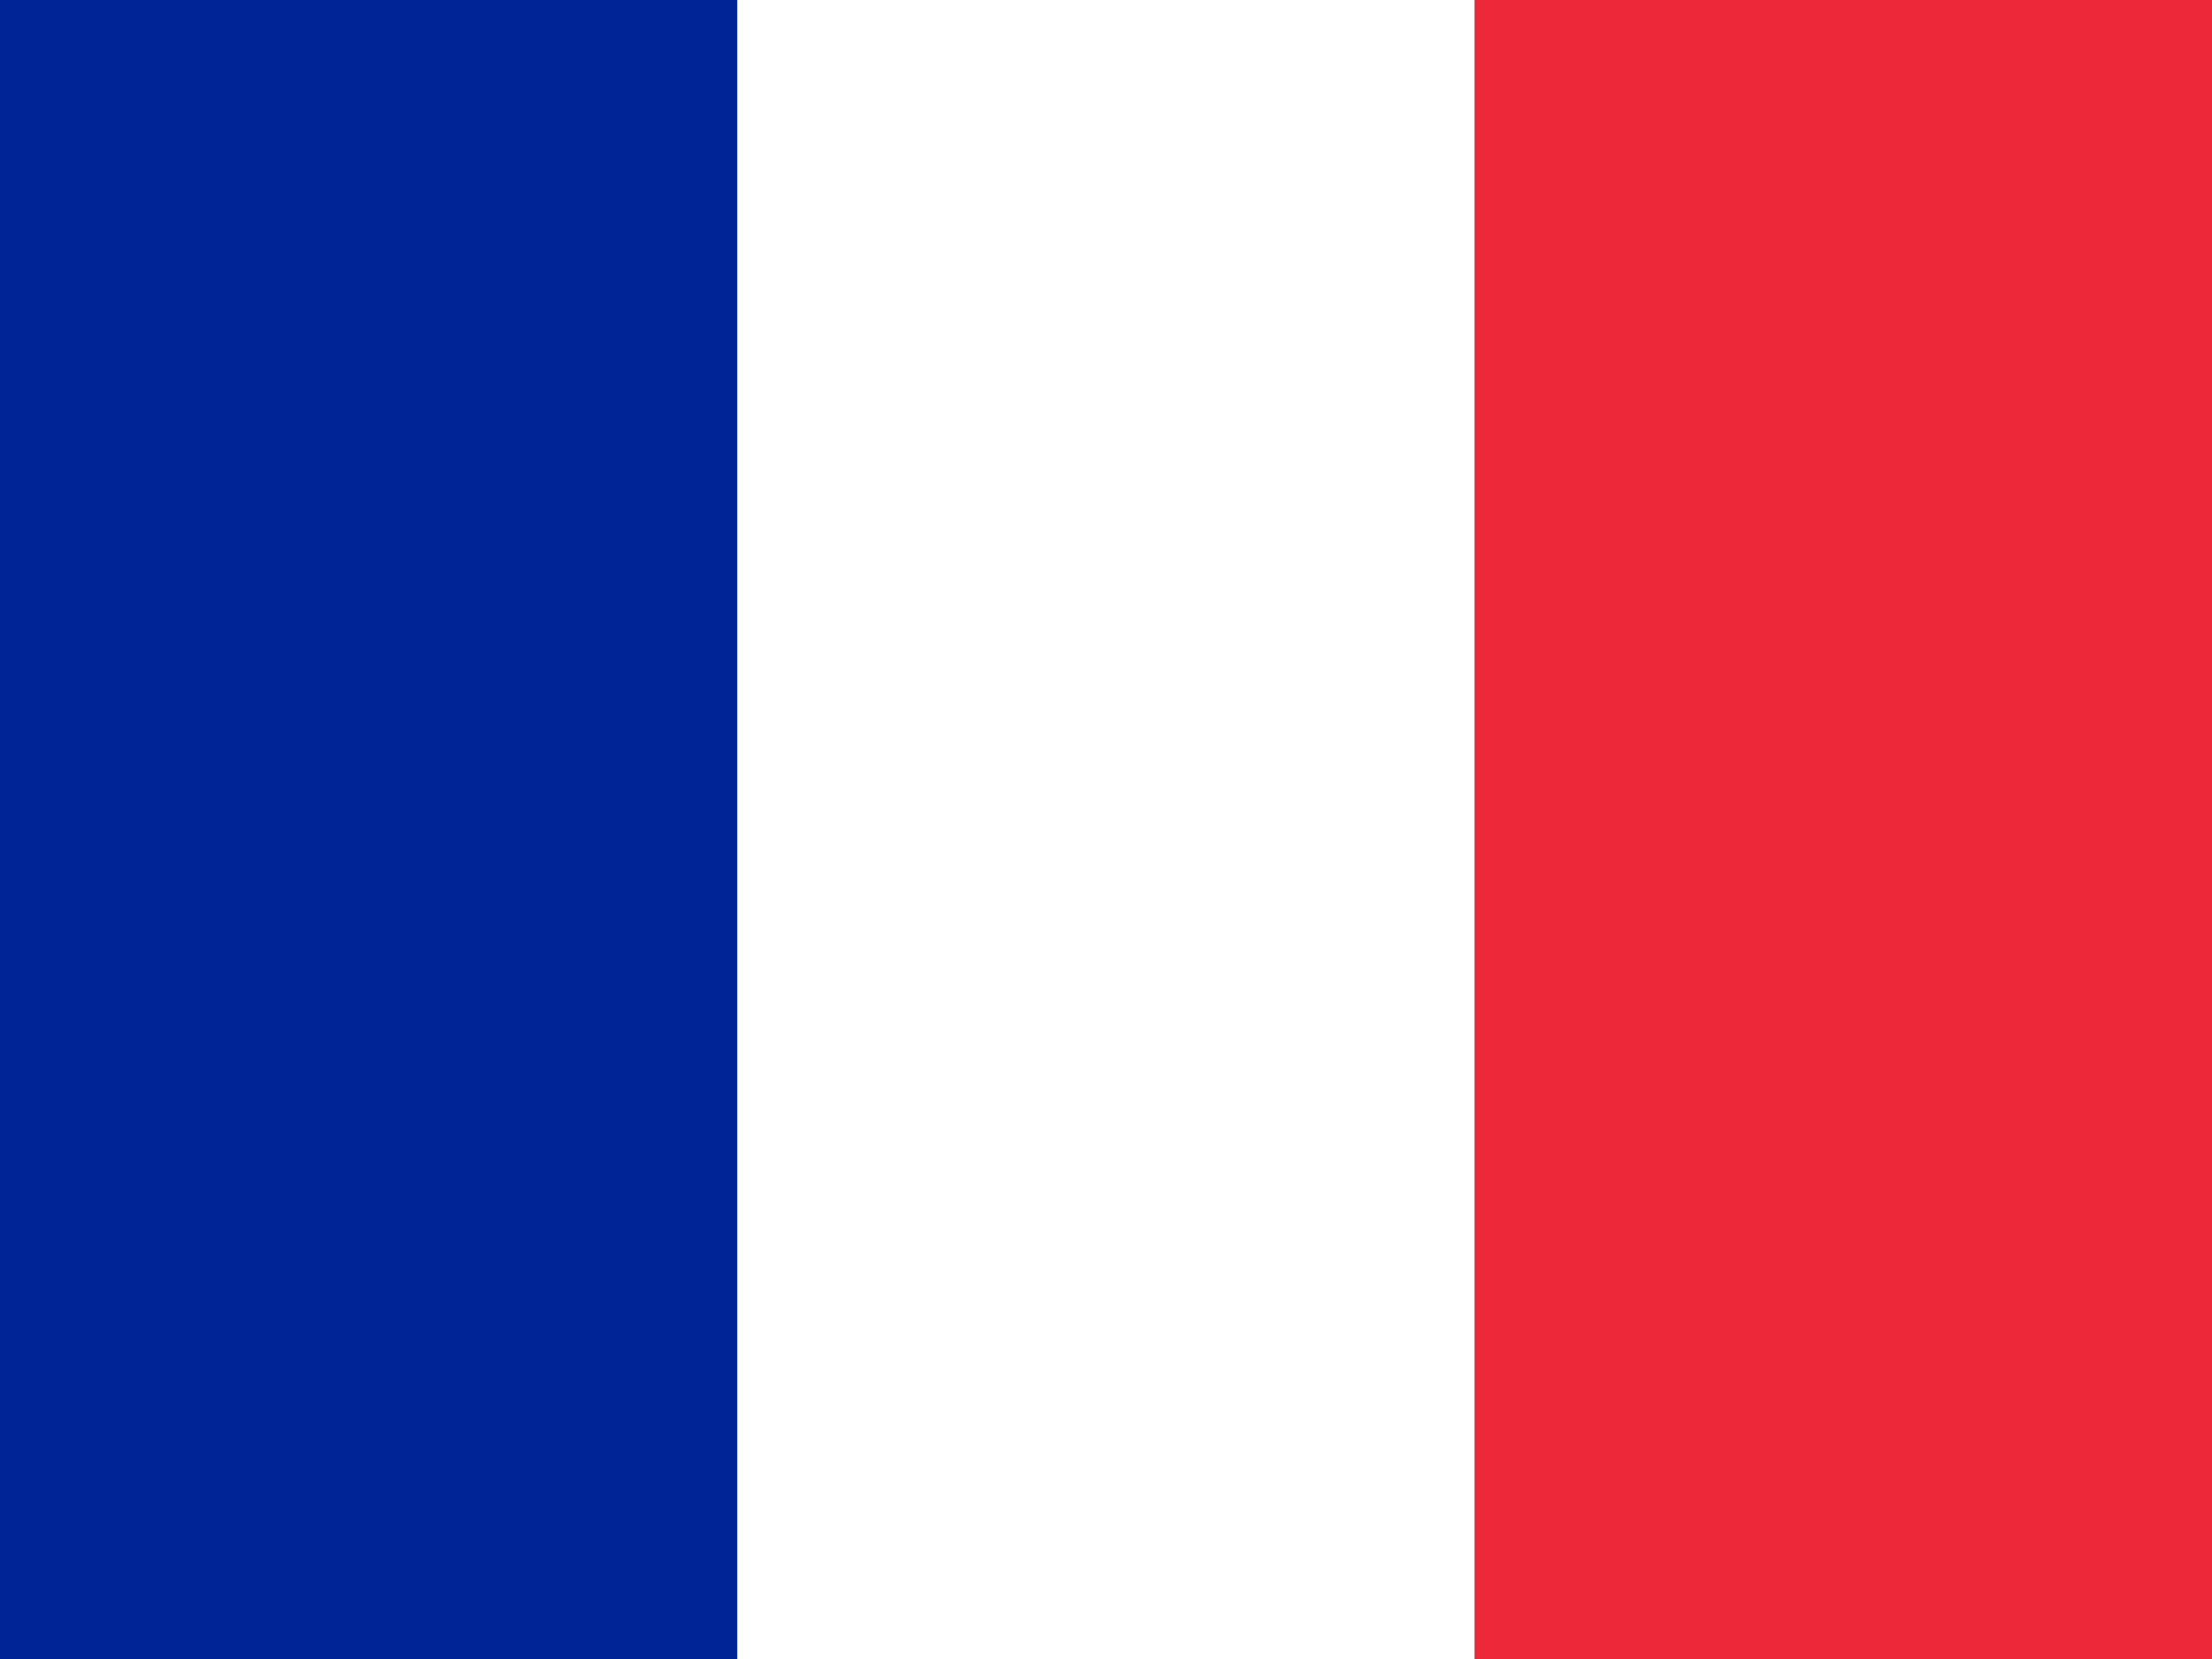 <?xml version="1.0" encoding="UTF-8"?>
<svg width="640px" height="480px" viewBox="0 0 640 480" version="1.1" xmlns="http://www.w3.org/2000/svg">
    <rect x="0" y="0" width="640" height="480" fill="#808080" stroke="none"/>
    <rect width="213.33" height="480" fill="#002395"/>
    <rect width="213.33" height="480" x="213.33" fill="#fff"/>
    <rect width="213.33" height="480" x="426.67" fill="#ED2939"/>
</svg>
